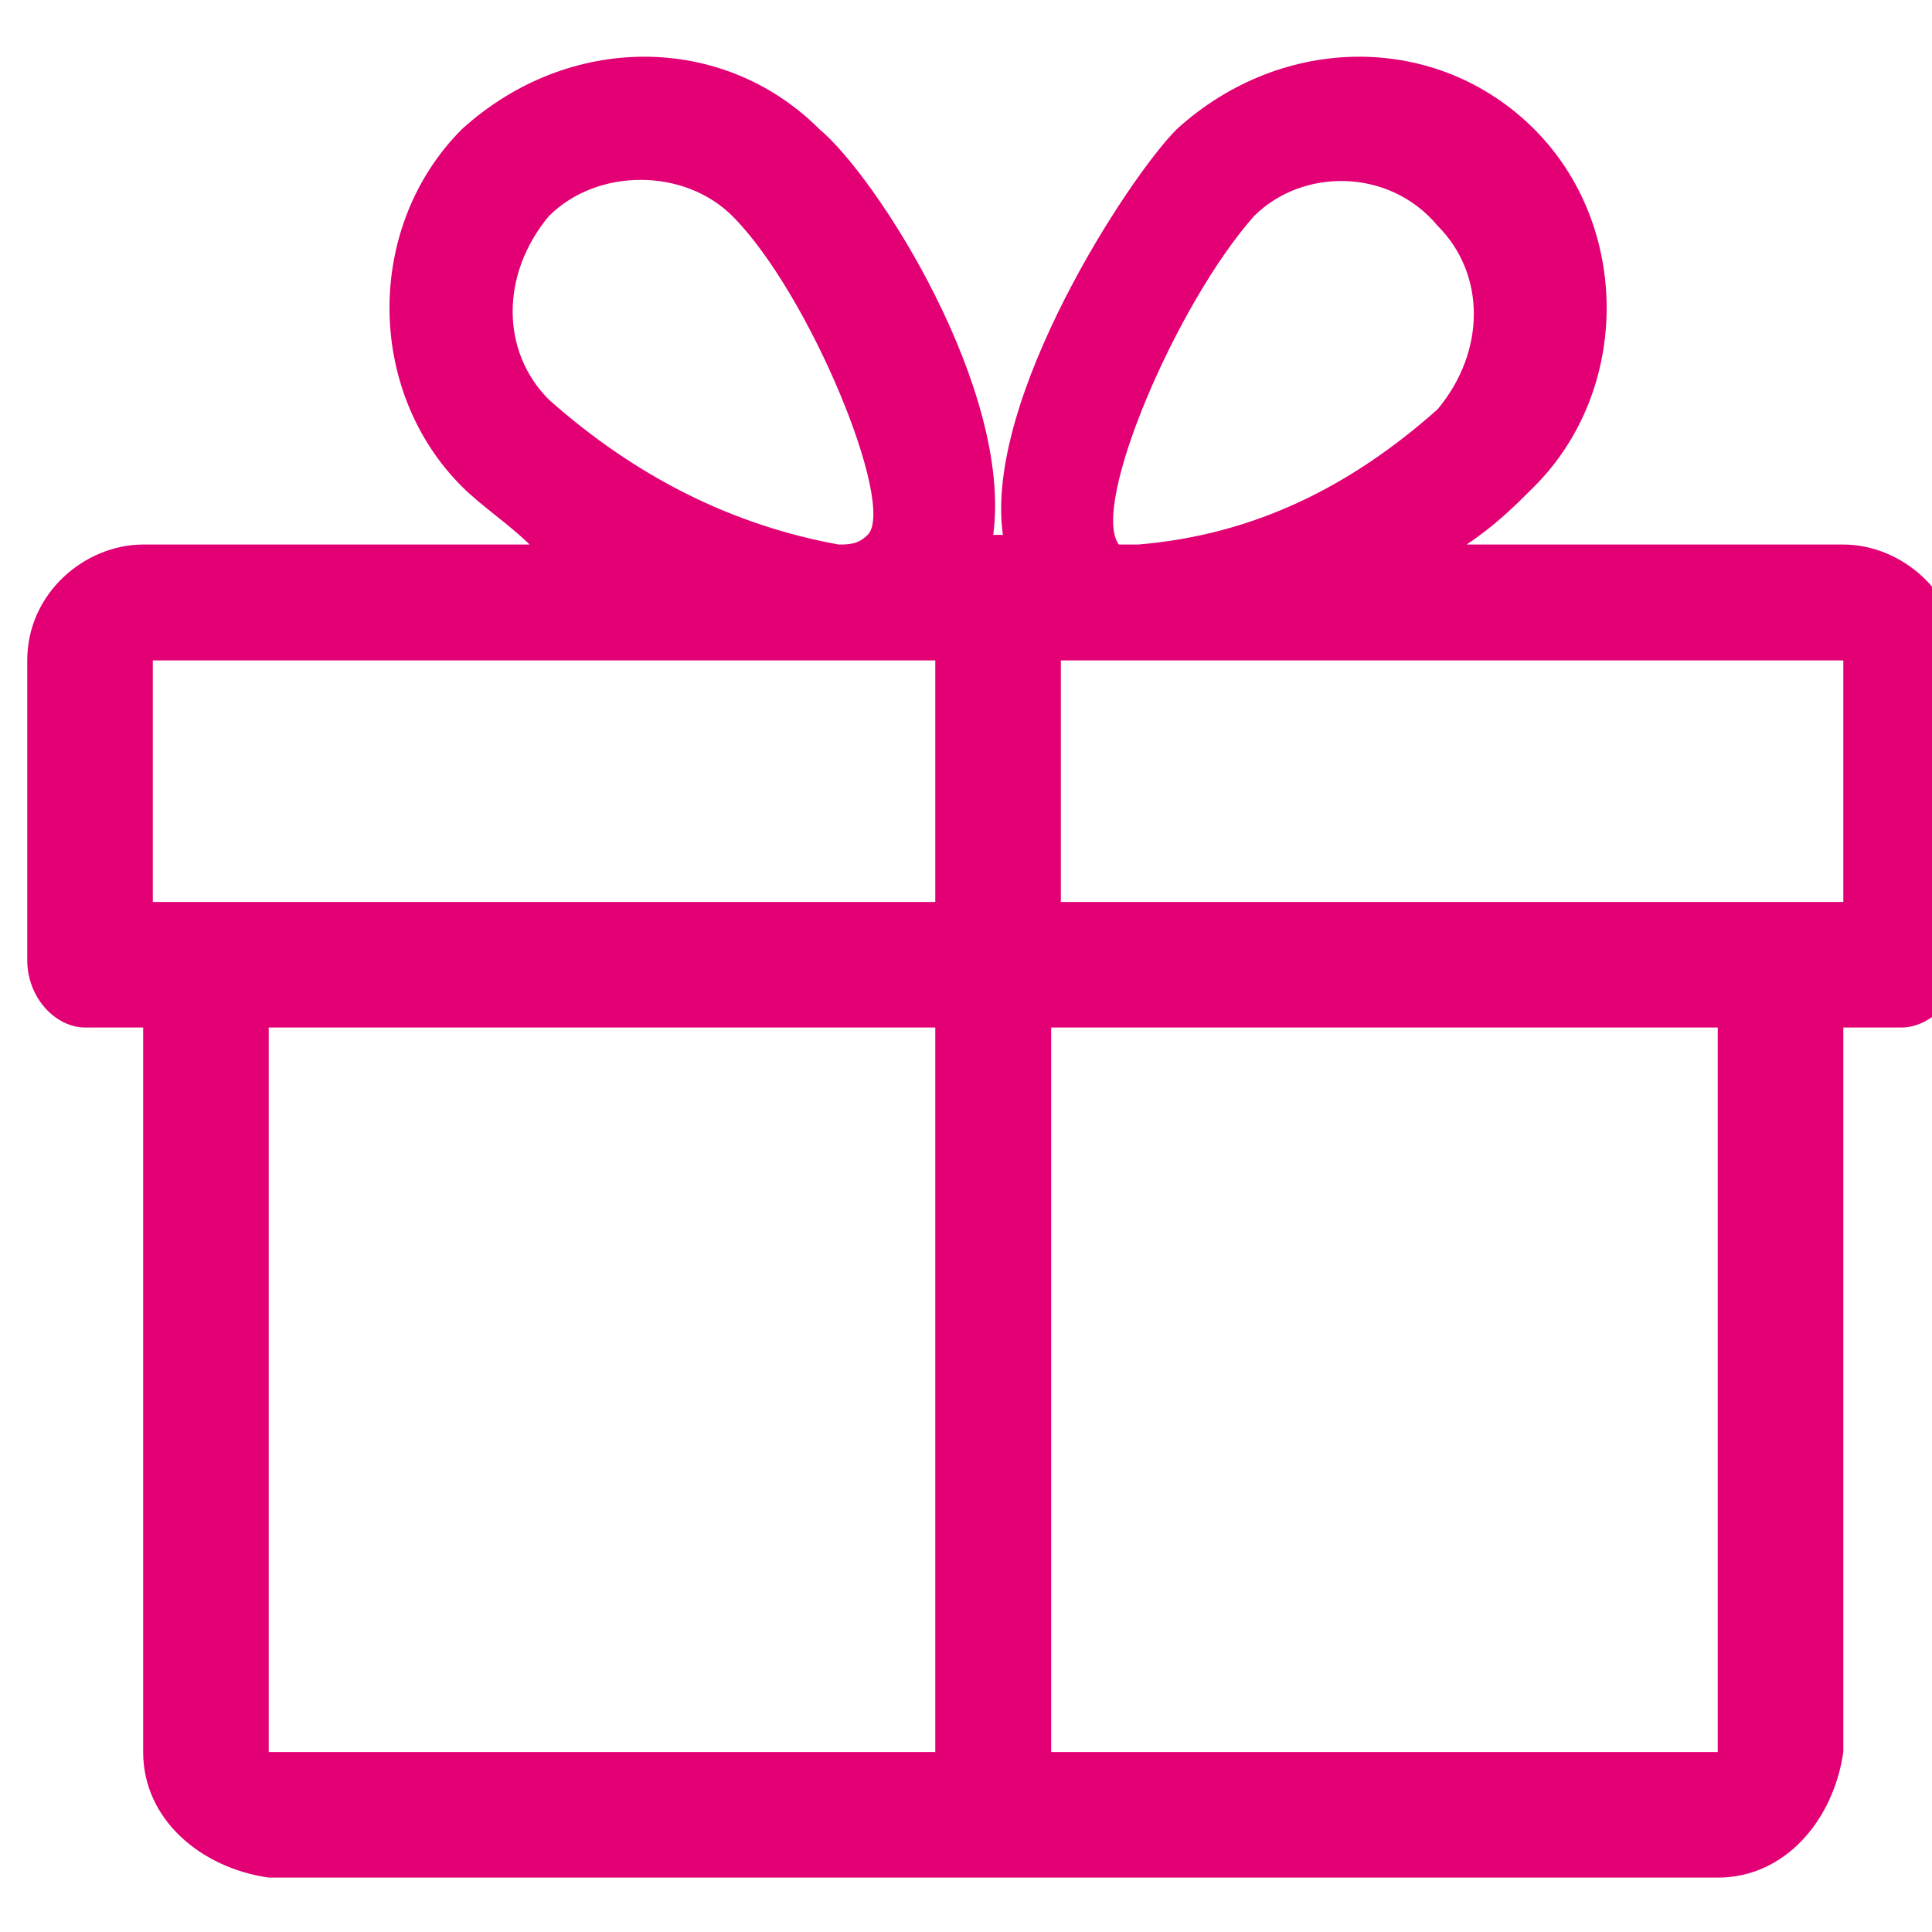 <?xml version="1.0" encoding="utf-8"?>
<!-- Generator: Adobe Illustrator 23.0.3, SVG Export Plug-In . SVG Version: 6.00 Build 0)  -->
<svg version="1.1" id="Layer_1" xmlns="http://www.w3.org/2000/svg" xmlns:xlink="http://www.w3.org/1999/xlink" x="0px" y="0px"
	 viewBox="0 0 20 20" style="enable-background:new 0 0 20 20;" xml:space="preserve">
<style type="text/css">
	.st0{clip-path:url(#SVGID_2_);}
	.st1{fill:#E20074;}
</style>
<g>
	<defs>
		<rect id="SVGID_1_" y="0" width="20" height="20"/>
	</defs>
	<clipPath id="SVGID_2_">
		<use xlink:href="#SVGID_1_"  style="overflow:visible;"/>
	</clipPath>
	<g transform="translate(0.282)" class="st0">
		<g transform="translate(0 0.637)">
			<path class="st1" d="M18.8,5h-3.9c0.3-0.2,0.5-0.4,0.7-0.6c1-1,1-2.7,0-3.7c-1-1-2.6-1-3.7,0c-0.5,0.5-2,2.8-1.8,4.2H10
				c0.2-1.5-1.2-3.7-1.8-4.2c-1-1-2.6-1-3.7,0c-1,1-1,2.7,0,3.7C4.7,4.6,5,4.8,5.2,5h-4C0.6,5,0,5.5,0,6.2v3.1C0,9.7,0.3,10,0.6,10
				h0.6v7.5c0,0.7,0.6,1.2,1.3,1.3h15c0.7,0,1.2-0.6,1.3-1.3V10h0.6c0.3,0,0.6-0.3,0.6-0.6V6.2C20,5.5,19.4,5,18.8,5z M5.4,1.6
				c0.5-0.5,1.4-0.5,1.9,0c0,0,0,0,0,0c0.8,0.8,1.7,3,1.4,3.3C8.6,5,8.5,5,8.4,5C7.3,4.8,6.3,4.3,5.4,3.5C4.9,3,4.9,2.2,5.4,1.6z
				 M9.4,17.5H2.5V10h6.9V17.5z M9.4,8.7H1.3V6.2h8.1V8.7z M12.7,1.6c0.5-0.5,1.4-0.5,1.9,0.1c0.5,0.5,0.5,1.3,0,1.9
				c-0.9,0.8-1.9,1.3-3.1,1.4c-0.1,0-0.2,0-0.2,0C11,4.6,11.9,2.5,12.7,1.6z M17.5,17.5h-6.9V10h6.9V17.5z M18.8,8.7h-8.1V6.2h8.1
				V8.7z"/>
		</g>
	</g>
</g>
</svg>
